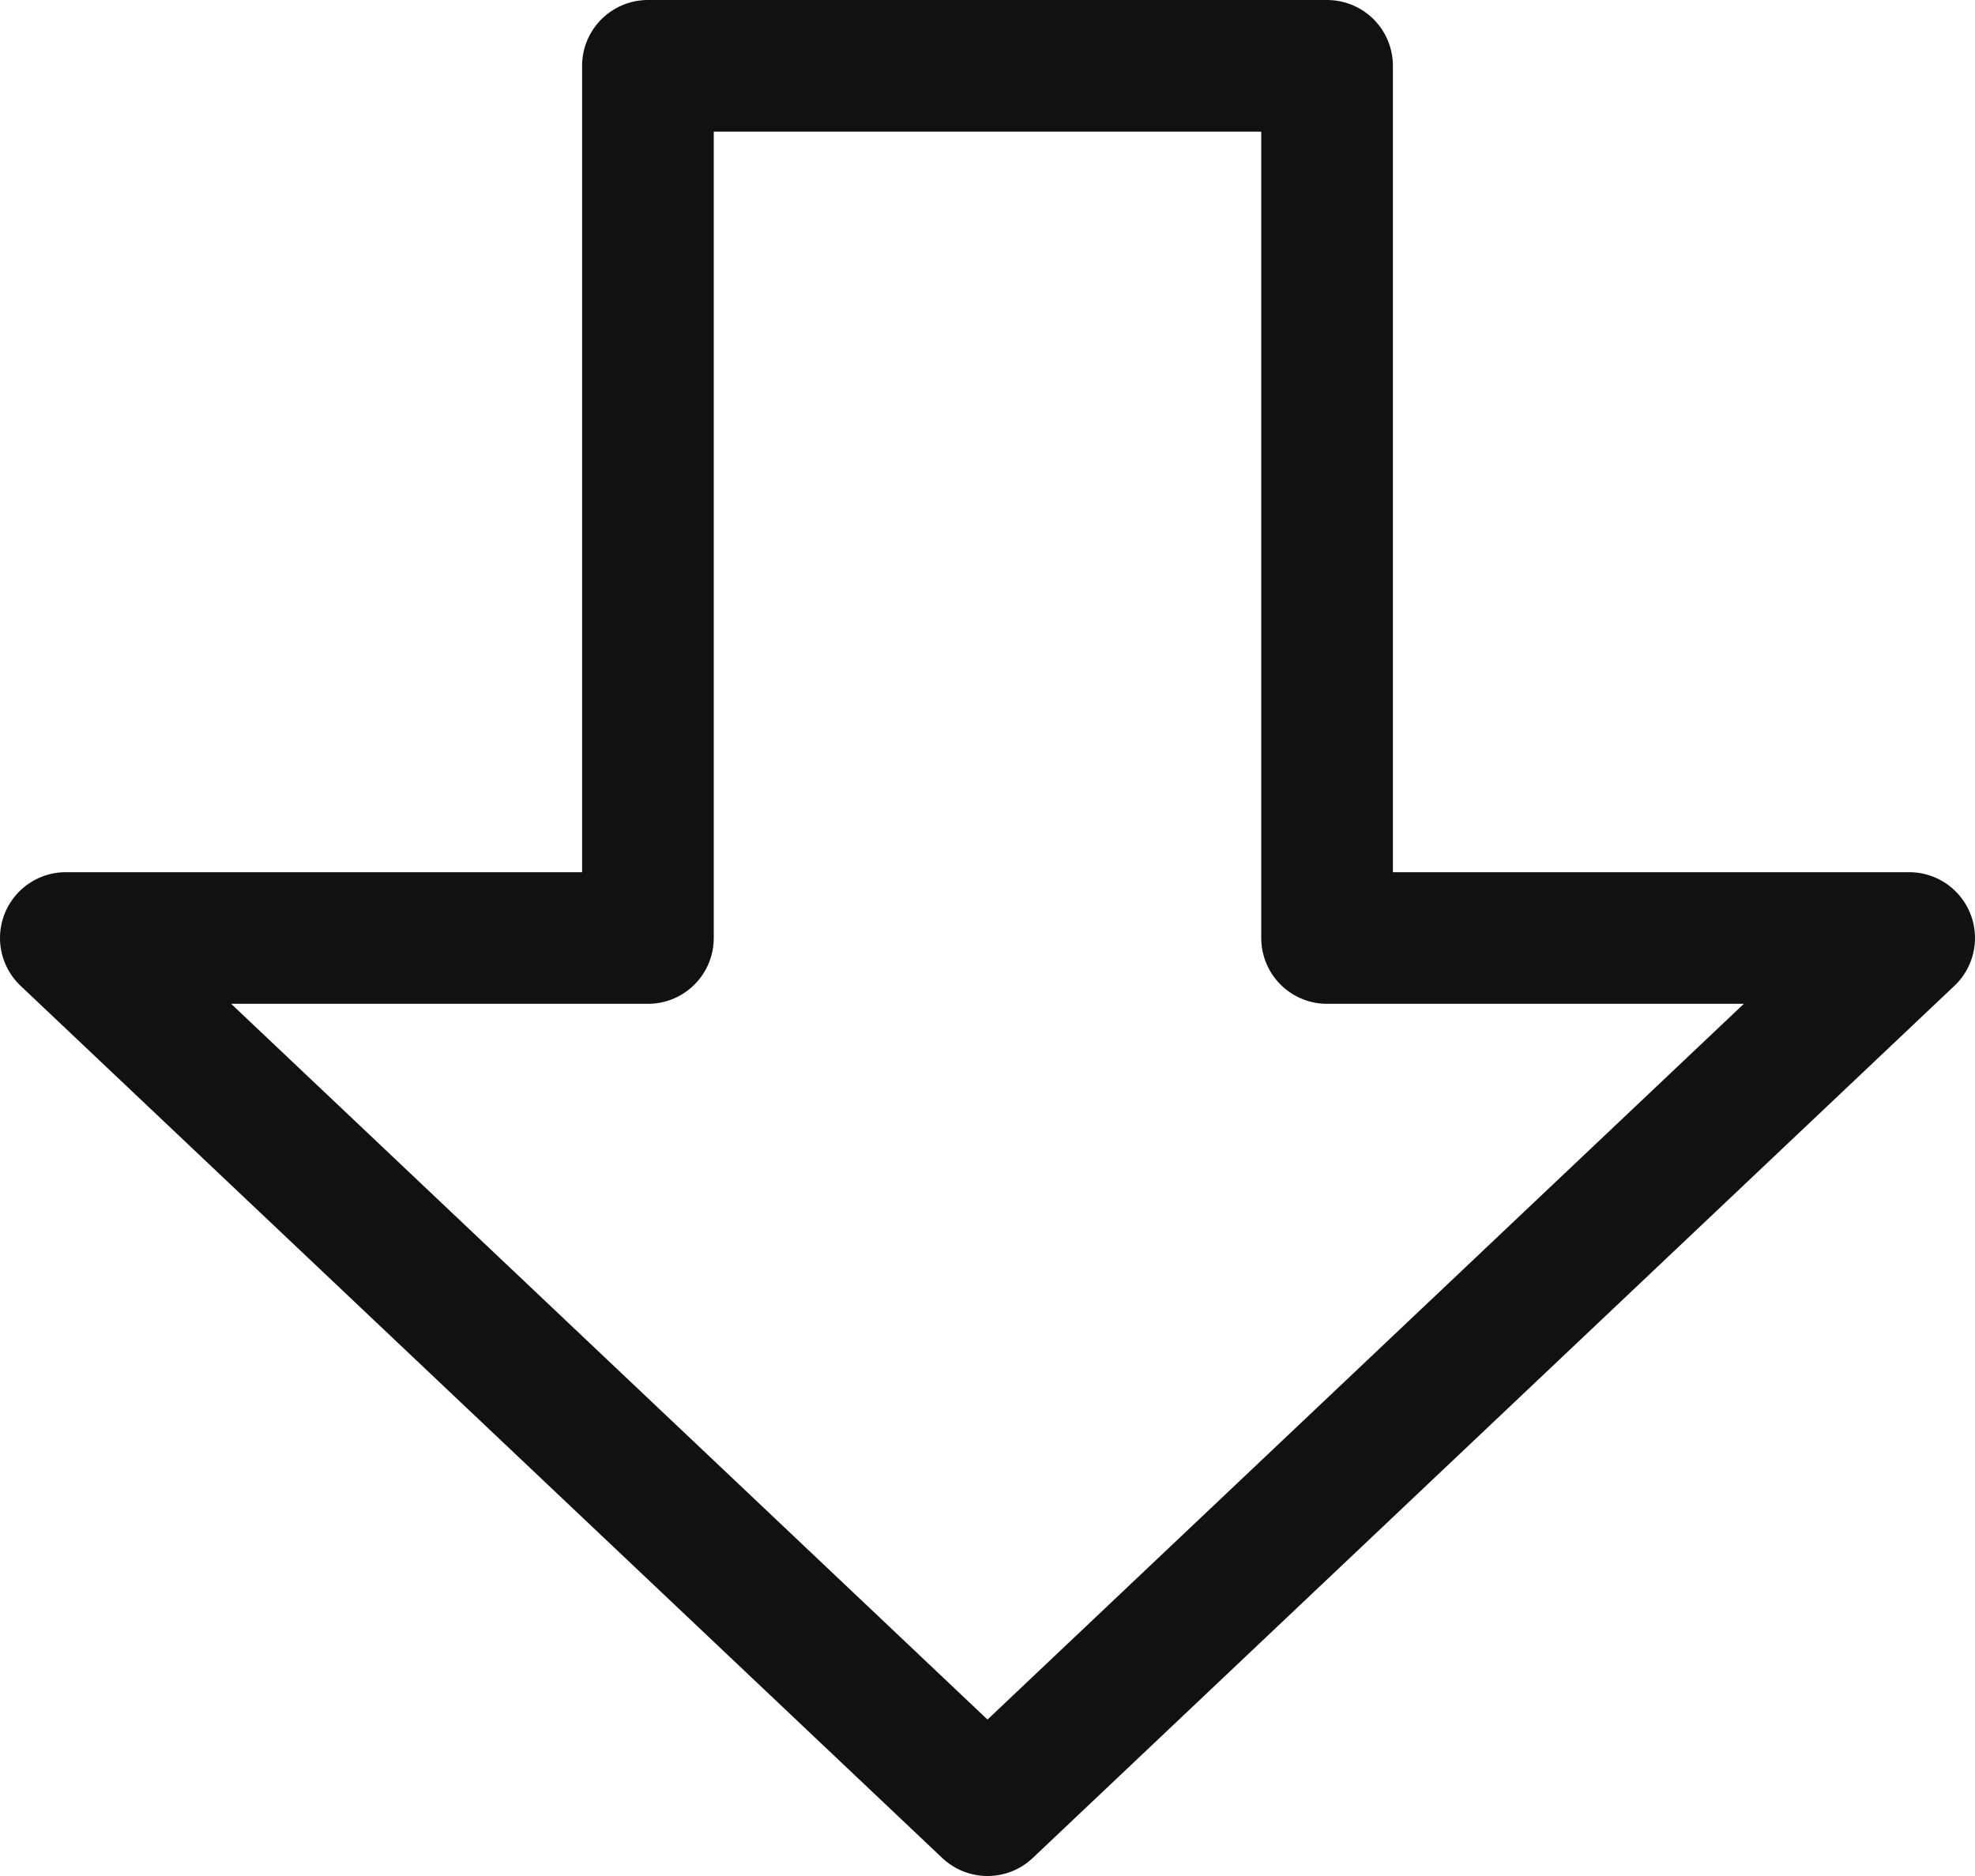 <svg width="60" height="57" viewBox="0 0 60 57" fill="none" xmlns="http://www.w3.org/2000/svg">
<path d="M2 28.5L30 55L58 28.5H40.316V2H19.684V28.5H2Z" stroke="#111111" stroke-width="4" stroke-linecap="round" stroke-linejoin="round"/>
</svg>
